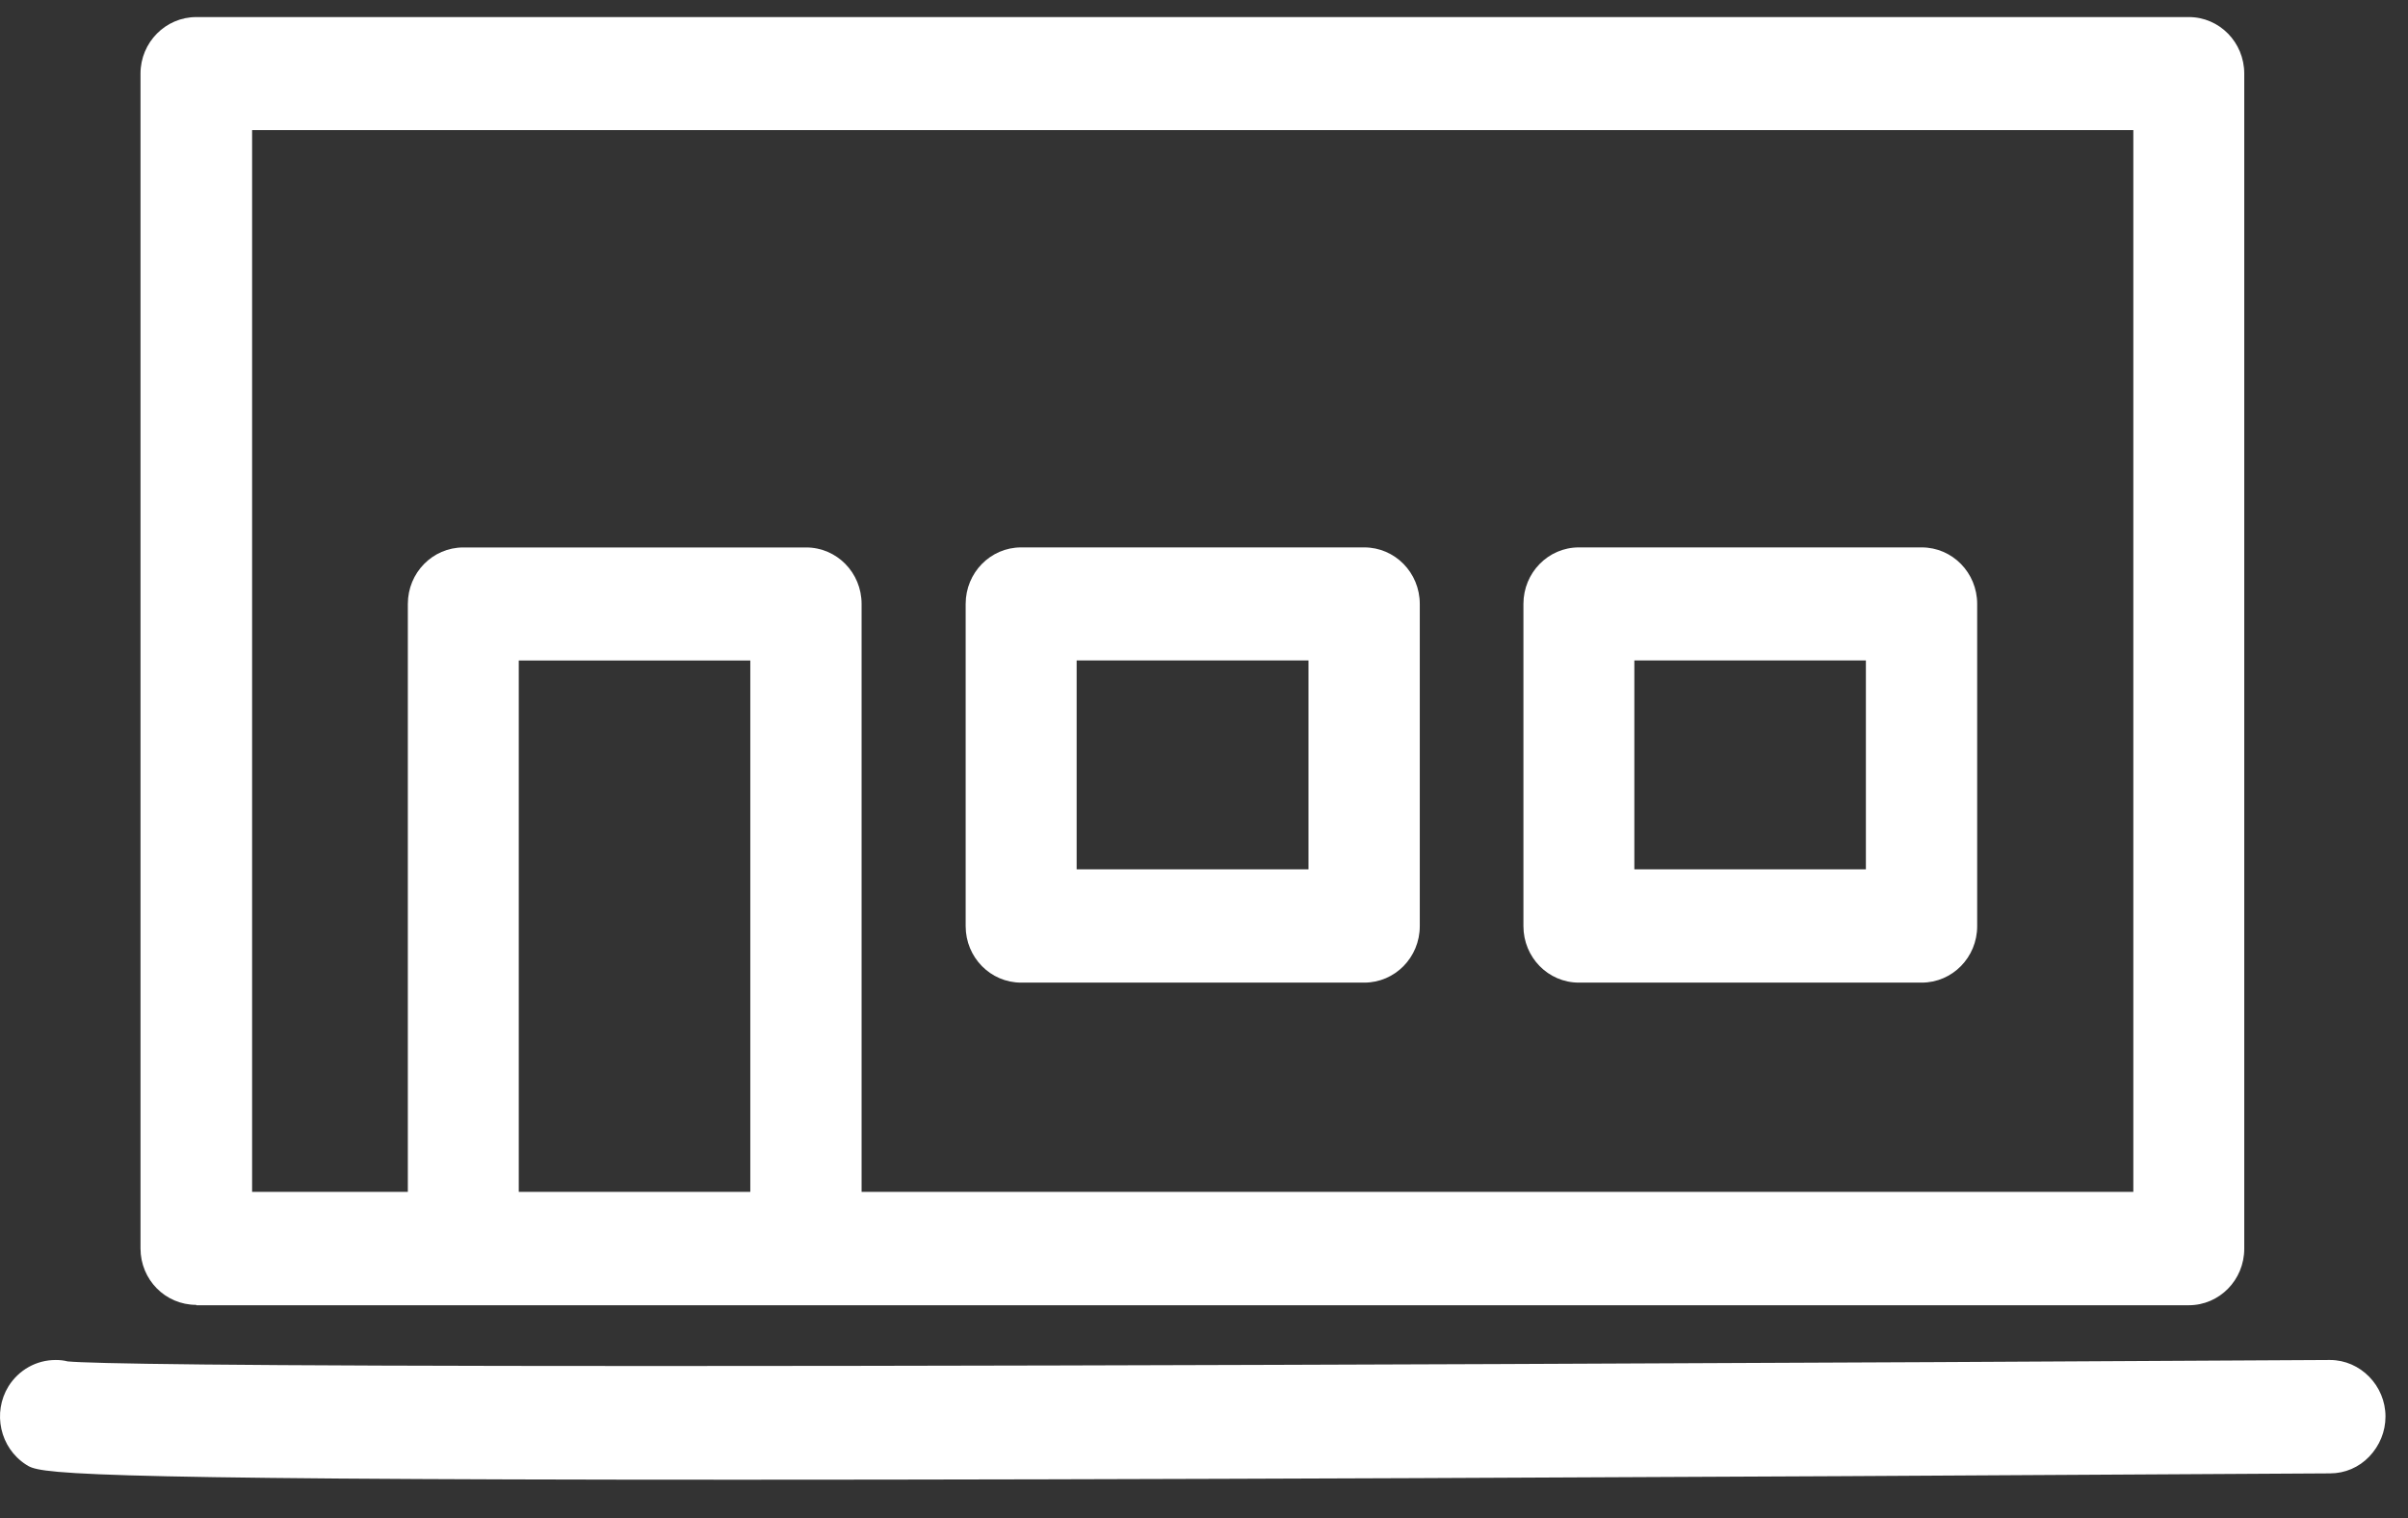 <svg width="46" height="29" viewBox="0 0 46 29" fill="none" xmlns="http://www.w3.org/2000/svg">
<rect x="0" y="0" width="46" height="29" fill="#333333" stroke="none"/>
<path d="M3.75 24.934H41.813C42.398 24.934 42.872 24.451 42.872 23.854V1.406C42.872 0.809 42.398 0.326 41.813 0.326H3.75C3.164 0.326 2.684 0.809 2.684 1.406V23.848C2.684 24.445 3.157 24.927 3.75 24.927V24.934ZM9.91 12.617H14.333V22.768H9.91V12.617ZM40.746 22.768H16.459V11.537C16.459 10.94 15.986 10.458 15.4 10.458H8.851C8.265 10.458 7.791 10.94 7.791 11.537V22.768H4.816V2.485H40.753V22.768H40.746Z" fill="white"/>
<path d="M44.497 25.98C35.263 26.034 22.02 26.095 12.523 26.095C4.052 26.095 1.729 26.047 1.294 26.007C1.215 25.987 1.143 25.98 1.064 25.98C0.695 25.98 0.36 26.168 0.162 26.483C-0.147 26.986 -0.002 27.657 0.498 27.979C0.748 28.14 0.945 28.267 14.102 28.267C21.158 28.267 31.393 28.227 44.511 28.146C44.794 28.146 45.063 28.032 45.261 27.824C45.458 27.616 45.57 27.348 45.57 27.06C45.57 26.47 45.09 25.98 44.511 25.98H44.497Z" fill="white"/>
<path d="M19.507 18.771H26.062C26.648 18.771 27.122 18.289 27.122 17.692V11.537C27.122 10.94 26.648 10.457 26.062 10.457H19.507C18.921 10.457 18.447 10.94 18.447 11.537V17.692C18.447 18.289 18.921 18.771 19.507 18.771ZM20.567 16.606V12.616H24.996V16.606H20.567Z" fill="white"/>
<path d="M30.161 18.771H36.71C37.296 18.771 37.77 18.289 37.77 17.692V11.537C37.77 10.94 37.296 10.457 36.71 10.457H30.161C29.576 10.457 29.102 10.94 29.102 11.537V17.692C29.102 18.289 29.576 18.771 30.161 18.771ZM31.221 16.606V12.616H35.644V16.606H31.221Z" fill="white"/>
</svg>
